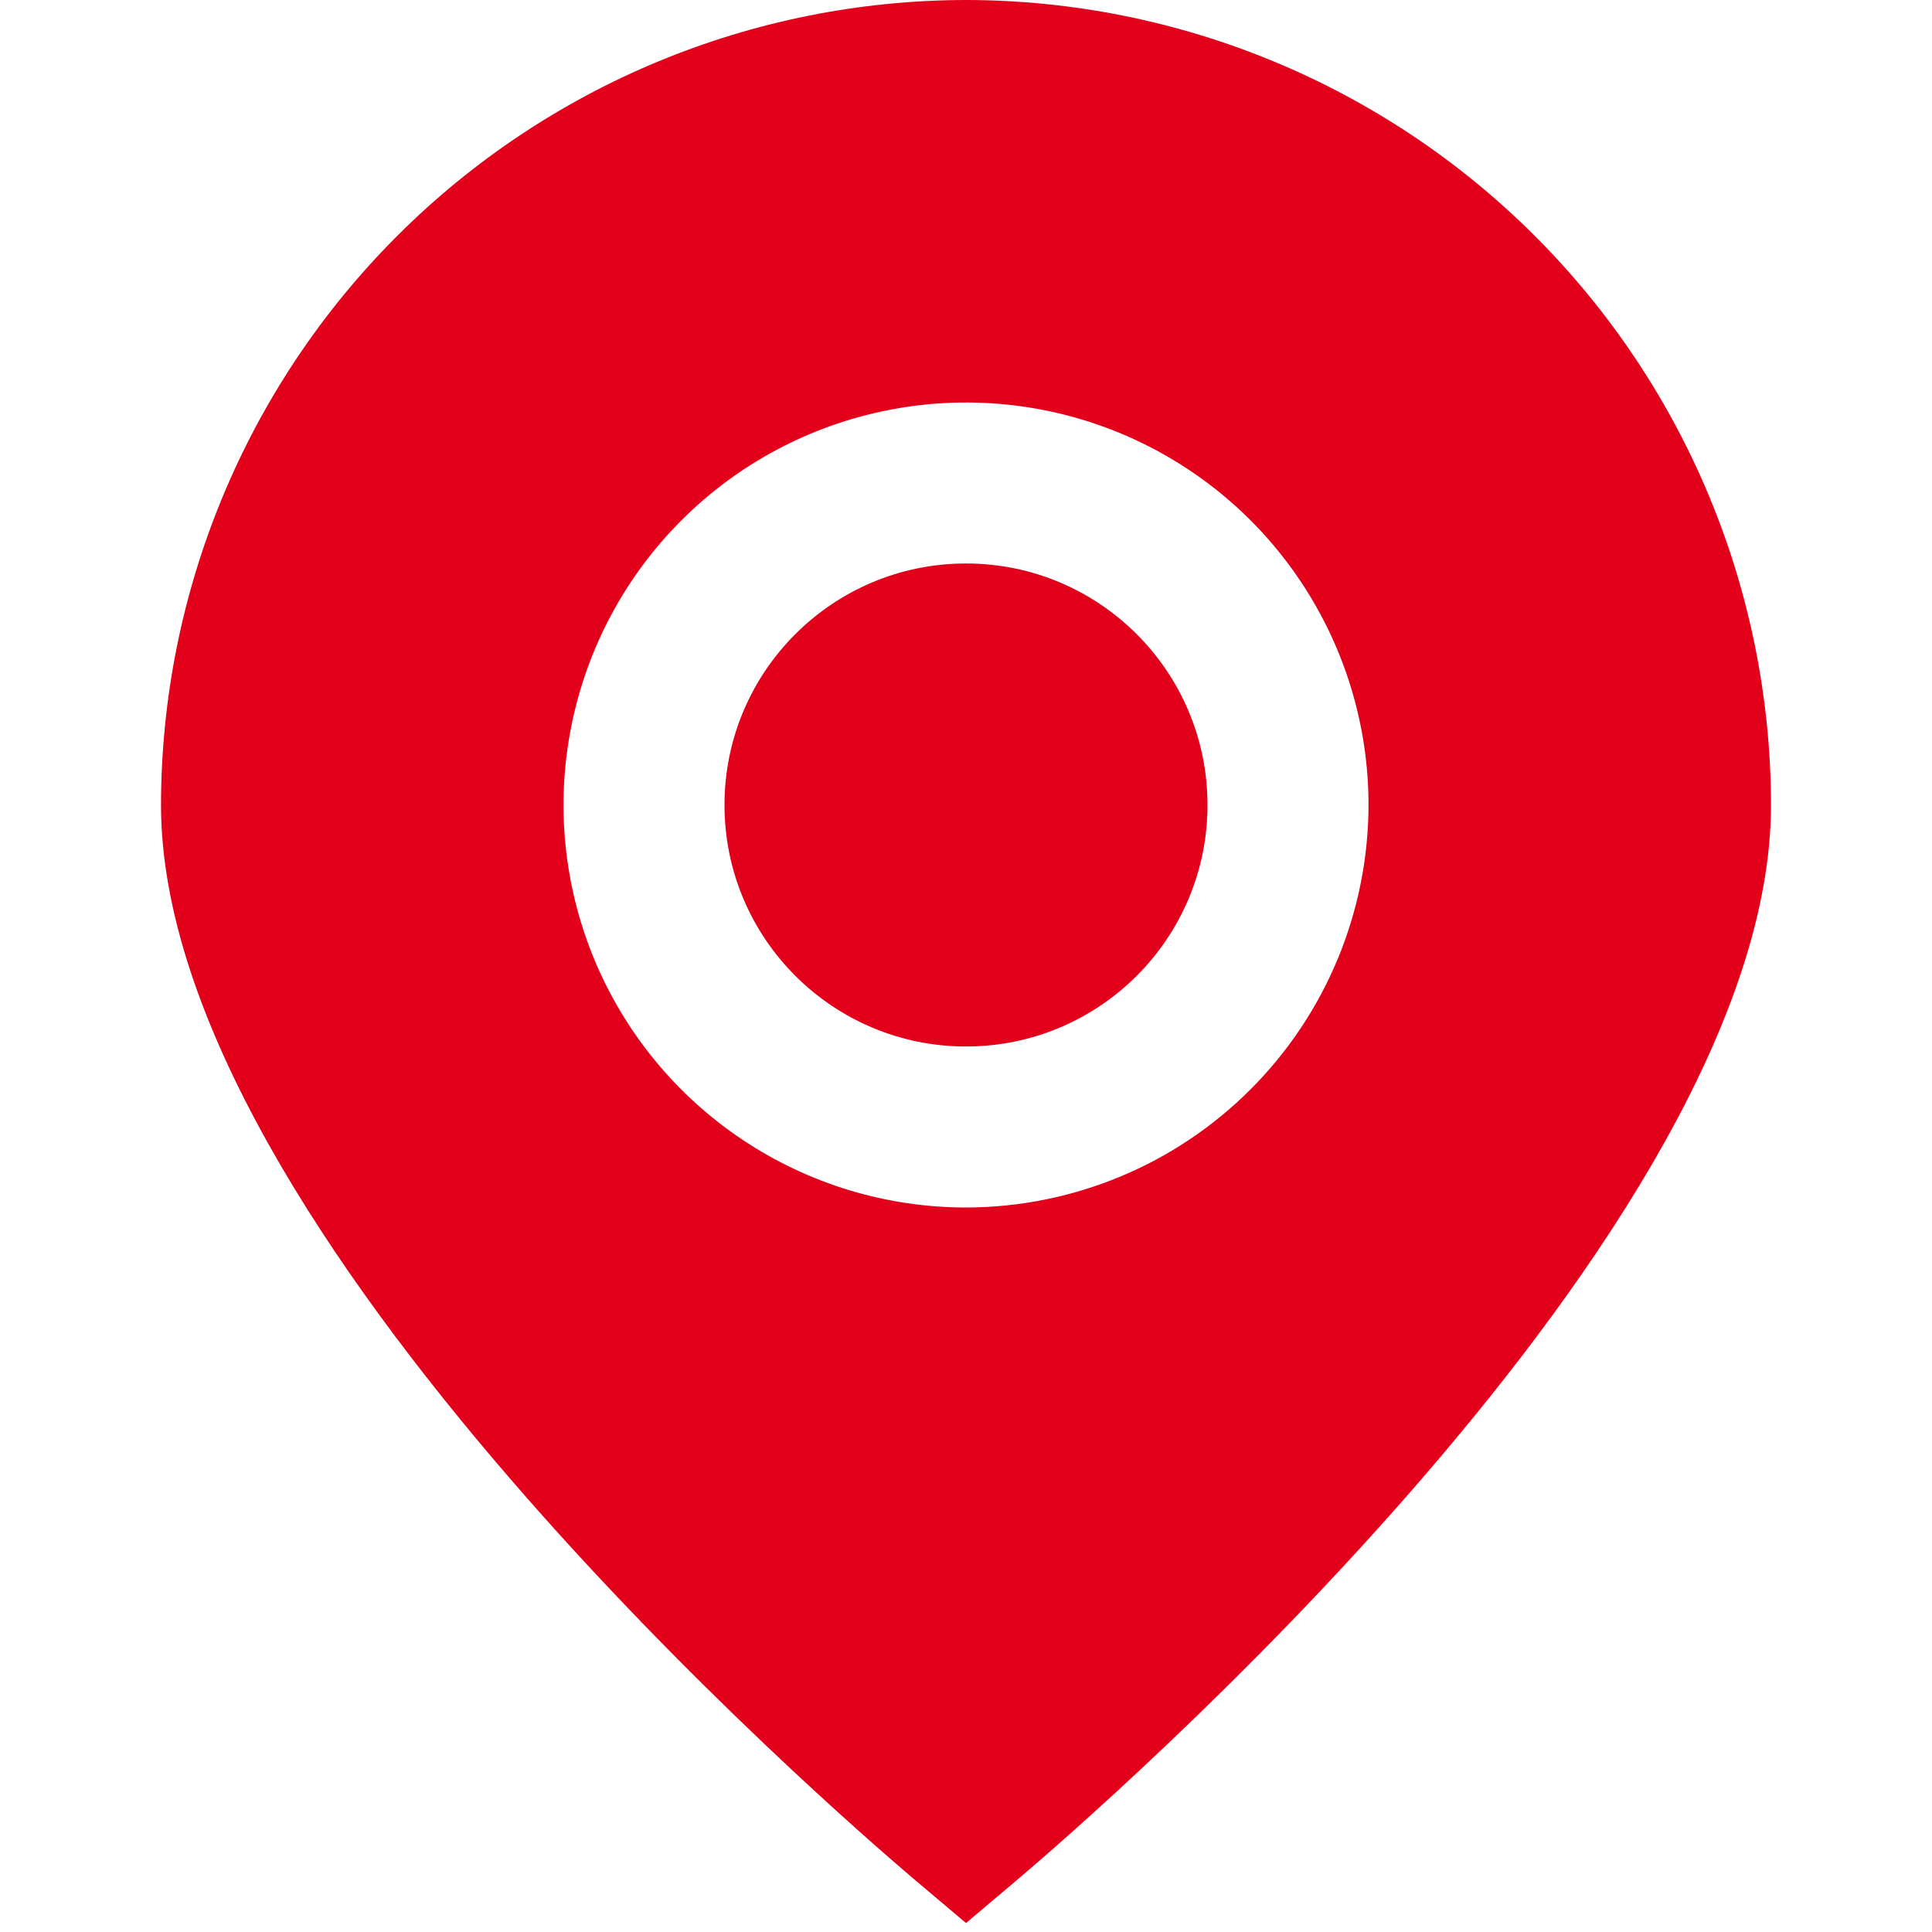 <svg width="38" height="38" viewBox="0 0 38 38" fill="none" xmlns="http://www.w3.org/2000/svg">
<g clip-path="url(#clip0_96_17)">
<path d="M19 -7.62939e-06C14.802 0.005 10.778 1.674 7.809 4.643C4.841 7.611 3.171 11.636 3.167 15.833C3.167 24.197 16.467 35.677 17.977 36.96L19 37.824L20.023 36.96C21.533 35.677 34.833 24.197 34.833 15.833C34.829 11.636 33.159 7.611 30.191 4.643C27.223 1.674 23.198 0.005 19 -7.62939e-06ZM19 23.75C17.434 23.75 15.904 23.286 14.602 22.416C13.3 21.546 12.285 20.309 11.686 18.863C11.087 17.416 10.93 15.825 11.236 14.289C11.541 12.753 12.295 11.343 13.402 10.235C14.509 9.128 15.92 8.374 17.456 8.069C18.991 7.763 20.583 7.92 22.03 8.519C23.476 9.118 24.713 10.133 25.582 11.435C26.452 12.737 26.917 14.268 26.917 15.833C26.914 17.932 26.079 19.944 24.595 21.428C23.111 22.913 21.099 23.747 19 23.75Z" fill="#E2001A"/>
<path d="M19 20.583C21.623 20.583 23.75 18.457 23.75 15.833C23.75 13.21 21.623 11.083 19 11.083C16.377 11.083 14.25 13.21 14.25 15.833C14.25 18.457 16.377 20.583 19 20.583Z" fill="#E2001A"/>
</g>
<defs>
<clipPath id="clip0_96_17">
<rect width="38" height="38" fill="white"/>
</clipPath>
</defs>
</svg>
